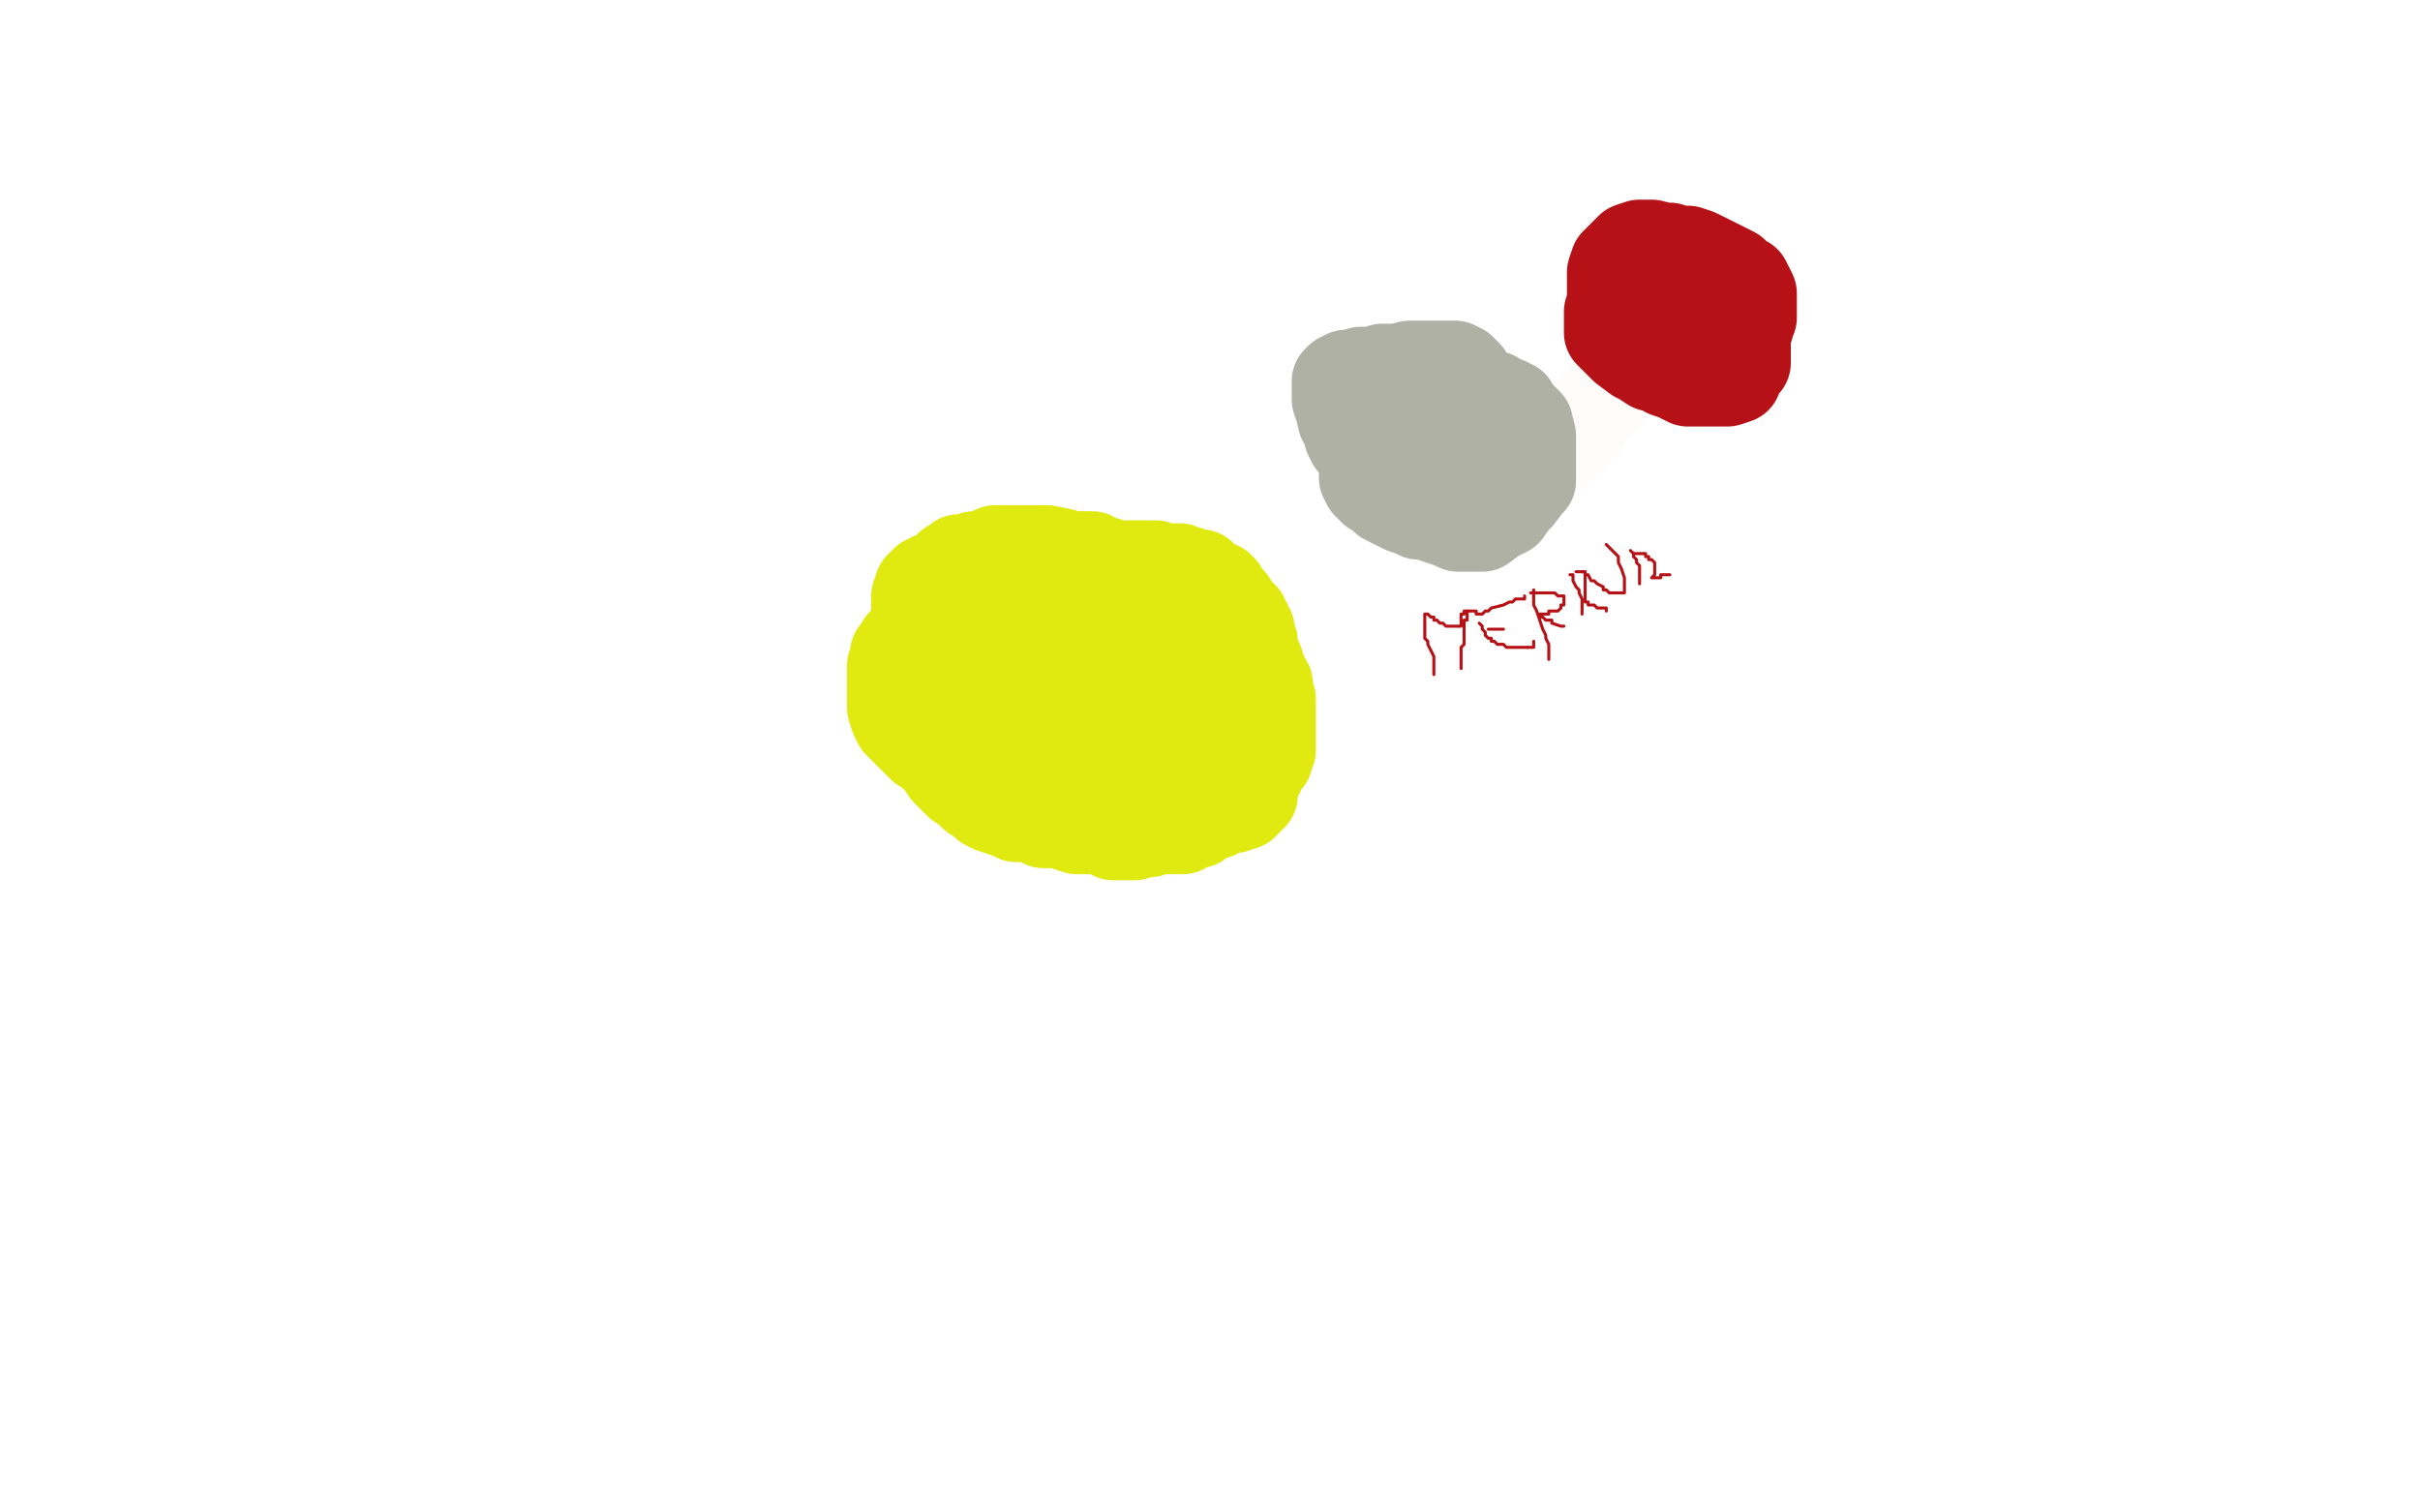 <?xml version="1.0" standalone="no"?>
<!DOCTYPE svg PUBLIC "-//W3C//DTD SVG 1.1//EN"
"http://www.w3.org/Graphics/SVG/1.1/DTD/svg11.dtd">

<svg width="800" height="500" version="1.1" xmlns="http://www.w3.org/2000/svg" xmlns:xlink="http://www.w3.org/1999/xlink" style="stroke-antialiasing: false"><desc>This SVG has been created on https://colorillo.com/</desc><rect x='0' y='0' width='800' height='500' style='fill: rgb(255,255,255); stroke-width:0' /><polyline points="554,88 554,89 554,89 553,92 553,92 550,95 550,95 547,100 547,100 544,105 544,105 542,112 542,112 539,117 539,117 538,122 536,124 533,127 532,130 528,134 526,136 524,139 523,141 521,142 519,144 518,146 516,148 514,150 513,150 511,151 510,152 507,152 505,152" style="fill: none; stroke: #fdfcfb; stroke-width: 30; stroke-linejoin: round; stroke-linecap: round; stroke-antialiasing: false; stroke-antialias: 0; opacity: 1.0"/>
<polyline points="364,197 363,197 363,197 362,197 362,197 359,197 359,197 356,197 356,197 352,198 352,198 349,198 349,198 347,199 347,199 345,199 344,199 343,199 341,200 338,200 336,201 333,202 332,202 330,204 328,204 326,205 324,205 322,207 320,207 319,208 318,208 316,209 313,210 312,210 311,211 310,211 310,212 309,213 309,214 309,215 308,215 308,216 308,218 308,219 308,220 308,222 308,223 308,224 308,225 308,226 308,227 308,228 308,230 308,231 308,232 308,234 308,235 308,236 308,238 308,239 308,241 309,241 309,242 310,243 311,245 312,246 313,247 314,248 315,249 316,250 317,250 319,251 320,251 323,252 326,253 328,254 332,256 335,257 338,258 341,260 342,260 344,261 345,261 349,261 352,262 357,263 360,263 364,264 366,264 368,264 370,265 373,265 376,265 378,265 381,265 384,265 386,265 388,265 389,264 391,262 392,261 394,260 395,259 397,255 399,253 401,251 401,249 401,247 402,245 402,244 402,241 402,239 402,236 402,234 402,231 402,228 401,225 401,223 400,220 399,216 397,213 395,210 392,207 390,204 387,201 382,196 377,192 370,188 367,188 364,187 360,187 357,187 353,187 350,187 346,187 343,189 339,190 336,192 333,193 329,196 328,198 326,200 325,201 325,204 325,207 325,208 324,211 324,214 324,216 324,219 324,221 324,224 324,226 325,228 326,230 327,233 330,236 332,240 334,243 337,246 339,248 342,250 344,251 347,253 350,255 355,257 358,259 362,260 364,260 367,261 370,261 374,262 377,262 381,262 384,262 389,260 391,259 394,257 396,256 398,254 401,250 401,248 403,243 403,238 403,235 403,232 401,227 398,223 395,220 390,218 386,215 382,213 378,212 374,212 370,212 367,212 363,213 361,215 359,216 358,217 357,218 356,219 356,221 356,223 356,226 358,228 359,231 362,234 363,236 365,238 368,241 372,246 375,247 377,248 380,248 382,248 383,247 384,245 385,240 386,237 386,233 385,228 380,221 377,218 375,217 374,217 372,217 371,217 370,217 368,217 367,217 365,218 364,219 363,220 361,221 360,221 359,221 357,222 356,222 354,222 353,223 351,223 348,223 346,223 345,223 342,223 340,223 339,222 338,222" style="fill: none; stroke: #d1d917; stroke-width: 30; stroke-linejoin: round; stroke-linecap: round; stroke-antialiasing: false; stroke-antialias: 0; opacity: 1.0"/>
<polyline points="347,228 348,228 348,228 348,229 348,229 349,229 349,229 349,230 349,230 350,231 350,231 352,233 352,233 355,234 355,234 359,236 362,236 365,236 368,236 369,236 370,236 371,236 371,234 371,231 371,228 371,225 370,223 367,221 365,220 363,219 361,218 360,218 359,218 357,218 354,219 352,221 349,224 346,228 344,232 344,235 344,239 344,241 344,242 346,244 348,246 350,248 355,249 358,249 361,249 365,249 367,249 369,247 370,245 371,244 373,243 374,242 376,240 377,238 377,232 377,226 377,221 377,214 375,209 373,207 371,205 370,205 368,204 364,201 360,199 355,197 352,197 349,197 346,197 343,198 337,201 334,203 332,205 330,206 328,208 327,209 326,211 325,213 325,216 325,218 325,221 325,224 327,229 328,231 330,234 331,235 333,237 336,239 341,242 346,244 352,246 356,248 360,250 361,250 363,250 364,250 366,250 368,250 370,250 372,250 375,250 378,249 380,246 381,244 382,242 382,240 383,236 384,234 385,233 386,231 388,230 389,227 390,224 392,222 392,220 392,217 392,215 392,214 391,211 390,209 389,207 389,206 388,204 388,203 386,202 385,202 383,201 382,200 381,199 378,198 376,197 374,196 373,196 371,194 367,192 363,189 360,187 356,186 353,184 351,183 346,182 343,182 337,182 334,182 331,182 329,182 327,183 325,184 322,185 321,186 319,188 318,189 317,191 316,193 314,197 314,199 314,201 314,203 314,206 314,208 314,212 314,214 314,217 314,219 314,220 314,221 314,224 314,227 312,229 312,231 311,232 310,234 310,235 309,237 308,239 308,241 308,243 308,245 308,247 308,248 308,249 310,250 311,252 313,253 315,254 317,256 320,257 322,258 325,258 328,260 332,260 333,260 335,260 337,261 340,262 342,262 347,265 351,267 356,268 358,268 361,269 362,269 366,270 368,272 370,273 372,273 373,273 374,274 376,274 377,274 378,274 380,274 384,274 388,274 391,274 394,272 396,272 398,270 399,270 401,269 402,269 403,268 404,267 405,266 405,265 406,263 406,262 406,261 406,258 406,256 406,254 406,253 406,251 406,249 406,247 405,245 404,243 404,239 401,234 399,232 399,230 399,229 398,227 398,225 397,223 397,221 397,220 397,219 396,217 395,216 394,212 393,211 392,209 392,208 392,207 392,205 392,204 392,202 392,201 391,200 391,199 391,198 390,197 389,196 388,195 388,194 387,194 385,193 383,193 381,191 380,191 379,191 378,191 376,190 373,190 371,188 368,187 366,186 365,186 364,186 363,185 362,185 361,185 361,184 359,184 358,184 355,184 352,185 349,186 347,187 345,188 343,189 341,190 340,191 338,193 335,194 334,195 332,196 331,198 330,199 328,200 327,201 325,201 323,203 320,203 318,204 316,205 312,206 310,207 307,209 306,209 304,210 302,210 301,211 300,211 299,212 298,213 298,214 297,215 296,216 296,219 295,220 295,222 295,225 295,228 295,230 295,231 295,232 295,234 296,237 297,239 299,241 302,244 303,245 305,247 307,248 308,249 310,251 311,252 313,255 315,257 317,259 320,261 321,262 322,263 325,265 326,266 328,267 331,268 334,269 336,270 338,270 339,270 340,270 342,270 343,271 344,271 345,272 346,272 348,272 351,272 353,273 356,274 359,274 364,274 366,275 368,276 370,276 371,276 373,276 374,276 375,276 376,275 378,275 380,275 381,274 383,274 385,274 387,272 390,272 392,271 393,271 395,269 396,269 398,269 399,268 400,268 401,268 402,268 402,267 403,267 404,267 406,267 408,267 410,266 411,266 411,265 412,265 412,264 413,264 413,263 414,263 414,262 414,261 414,260 414,259 415,258 415,257 416,256 416,255 416,254 416,253 417,253 418,252 418,251 419,251 419,250 419,249 419,248 420,248 420,247 420,245 420,244 420,243 420,242 420,241 420,240 420,239 420,238 420,237 420,236 420,235 420,234 420,233 420,232 420,231 419,230 419,229 419,228 419,227 419,226 418,225 417,224 417,223 417,222 416,222 416,221 416,220 416,219 415,219 415,218 415,217 414,216 414,215 414,214 414,212 413,212 413,211 413,210 413,209 413,208 412,207 412,206 411,205 411,204 410,203 409,202 408,202 408,201 407,200 407,199 406,199 406,198 405,198 405,197 404,197 404,195 403,195 403,194 401,194 400,193 399,192 398,191 397,190 396,190 395,190 393,189 392,189 391,189 390,188 388,188 386,188 383,188 382,187 379,187 376,187 375,187 374,187 373,187 372,187 370,187 368,187 366,187 365,187 364,187 363,187 362,187 361,187 359,187 357,186 355,185 353,185 351,185 349,184 348,184 347,184 346,184 345,184 344,184 343,184 342,184 341,184 338,184 337,184 334,184 330,184 328,184 327,184 325,184 324,184 323,184 322,184 321,185 320,185 318,185 317,185 317,186 316,186 316,187 315,187 314,187 314,188 313,188 312,189 311,190 309,191 308,191 308,192 307,192 306,192 306,193 305,193 305,194 304,194 304,195 304,196 303,197 303,198 303,199 303,200 303,201 303,202 303,203 303,204 303,205 303,206 303,207 302,208 302,209 301,209 301,210 301,211 300,211 300,212 300,213 300,214 300,215 300,216 300,217 300,218 299,218 299,219 299,220 299,221" style="fill: none; stroke: #e0ea10; stroke-width: 30; stroke-linejoin: round; stroke-linecap: round; stroke-antialiasing: false; stroke-antialias: 0; opacity: 1.0"/>
<polyline points="485,127 485,126 485,126 484,126 484,126 483,126 483,126 482,126 482,126 481,126 481,126 480,126 480,126 479,126 479,126 478,125 477,125 476,125 475,125 474,125 473,125 470,125 469,127 468,127 466,128 465,129 463,130 462,131 460,132 459,133 458,134 456,135 455,136 454,137 454,138 453,139 452,140 452,142 452,143 452,144 452,146 451,148 451,150 451,152 451,154 451,157 451,158 452,160 453,161 454,162 455,162 457,164 458,165 460,166 462,167 464,168 467,169 469,170 470,170 472,170 474,170 476,170 478,169 482,168 484,167 488,165 491,164 493,162 495,159 495,157 495,155 495,154 494,152 493,149 491,146 490,142 487,138 485,135 482,132 481,131 480,130 476,128 475,127 473,127 472,127 471,127 470,128 469,128 469,130 468,132 468,134 467,136 466,140 466,141 466,144 467,146 468,148 469,149 470,150 471,151 472,152 474,152 475,153 477,153 480,155 481,155 482,155 483,155 484,155 485,155 486,154 487,154 488,153 489,152 489,151 489,148 489,147 489,145 489,144 489,141 489,139 489,138 489,136 489,135 489,133 488,132 487,130 485,127 485,125 485,124 484,124 484,123 483,122 481,121 480,121 478,121 476,121 473,121 470,121 466,121 462,122 460,122 457,122 454,123 450,123 447,124 445,124 443,125 442,126 442,127 442,128 442,129 442,132 443,135 444,139 446,141 446,144 447,146 449,148 450,150 451,152 453,155 455,158 457,161 460,164 464,166 467,168 474,171 477,172 480,173 482,174 484,174 485,174 487,174 490,174 494,171 498,169 500,166 502,164 505,160 506,159 506,156 506,153 506,150 506,147 506,144 505,140 503,138 501,136 500,134 498,133 497,133 495,132 494,131 492,131 489,130 486,130 482,129 475,128 473,128 472,128 471,128 469,128 467,130 464,132 462,134 460,138 459,142 458,144 457,147 457,149 457,152 459,155 460,157 462,159 464,161 465,161 466,162 468,163 469,163 473,164 476,164 480,163 485,161 486,160 487,159 488,157 488,155 488,152 489,148 490,147 491,145 492,144 492,142 492,141 492,140 492,136 491,134 490,134 489,133 487,132 485,131 483,130 481,129 480,128 479,128" style="fill: none; stroke: #b0b1a5; stroke-width: 30; stroke-linejoin: round; stroke-linecap: round; stroke-antialiasing: false; stroke-antialias: 0; opacity: 1.0"/>
<polyline points="556,90 556,91 556,91 555,91 555,91 553,91 553,91 552,92 552,92 551,93 551,93 550,93 550,93 546,96 542,97 541,98 540,99 539,100 538,101 538,102 537,103 537,104 537,105 537,106 538,108 539,109 544,111 548,112 551,114 554,115 557,116 560,116 562,116 565,116 567,116 569,116 570,116 571,116 572,116 573,114 573,113 573,111 573,108 573,103 570,99 568,96 567,95 566,94 565,93 564,92 563,92 562,91 561,91" style="fill: none; stroke: #b1a5a5; stroke-width: 30; stroke-linejoin: round; stroke-linecap: round; stroke-antialiasing: false; stroke-antialias: 0; opacity: 1.0"/>
<polyline points="533,101 534,101 534,101 535,101 535,101 537,102 537,102 538,103 538,103 539,103 539,103 541,104 541,104 543,106 547,108 553,110 560,113 565,115 568,115 570,115 571,116 572,116 573,116 573,115 574,115 575,114 575,113 577,112 577,110 578,108 578,105 578,103 577,101 576,100 575,98 573,97 570,96 568,95 567,95 565,94 563,94 560,94 556,94 554,95 552,96 550,97 547,98 546,98 544,99 540,100 538,100 535,101 534,102 533,102 532,103 532,104 532,105 532,106 532,108 532,110 534,112 537,115 541,118 543,119 546,121 550,122 552,123 554,123 555,124 556,124 558,124 559,124 560,124 563,122 566,120 569,118 572,115 576,112 577,108 579,105 579,103 579,101 579,99 579,97 577,93 575,92 573,90 571,89 567,87 565,86 563,85 561,84 558,83 556,83 555,83 552,82 550,82 546,81 542,81 539,82 537,84 536,85 534,87 533,90 533,93 533,95 533,98 533,99 533,101 533,105 534,107 535,110 538,114 542,117 546,120 551,123 554,124 558,126 560,126 562,126 565,126 569,126 571,126 574,125 575,122 577,120 577,117 577,116 577,112 573,107 568,101 562,97 559,94 555,92 554,92 553,92 552,92 551,92 550,92 548,93 546,94 544,94 542,96 540,96" style="fill: none; stroke: #b61116; stroke-width: 30; stroke-linejoin: round; stroke-linecap: round; stroke-antialiasing: false; stroke-antialias: 0; opacity: 1.0"/>
<polyline points="474,223 474,222 474,222 474,221 474,220 474,219 474,217 473,215 472,213 472,212 471,211 471,209 471,208 471,207 471,206 471,205 471,204 471,203 472,203 473,204 474,204 474,205 475,205 476,206 477,206 478,207 479,207 480,207 481,207 482,207 483,207 483,206 483,205 483,204 483,203 484,203 484,202 485,202 485,203 485,204 485,205 484,205 484,206 484,207 484,208 484,209 484,210 484,211 484,212 484,213 483,214 483,215 483,216 483,217 483,218 483,219 483,220 483,221" style="fill: none; stroke: #b61116; stroke-width: 1; stroke-linejoin: round; stroke-linecap: round; stroke-antialiasing: false; stroke-antialias: 0; opacity: 1.0"/>
<polyline points="489,206 490,207 490,207 490,208 490,208 491,209 491,209 491,210 491,210 492,211 492,211 493,211 493,211 493,212 493,212 494,212 495,213 496,213 497,213 498,214 499,214 501,214 502,214 503,214 504,214 505,214" style="fill: none; stroke: #b61116; stroke-width: 1; stroke-linejoin: round; stroke-linecap: round; stroke-antialiasing: false; stroke-antialias: 0; opacity: 1.0"/>
<circle cx="507.5" cy="212.5" r="0" style="fill: #b61116; stroke-antialiasing: false; stroke-antialias: 0; opacity: 1.0"/>
<polyline points="505,214 506,214 507,214 507,213 507,212" style="fill: none; stroke: #b61116; stroke-width: 1; stroke-linejoin: round; stroke-linecap: round; stroke-antialiasing: false; stroke-antialias: 0; opacity: 1.0"/>
<polyline points="485,202 486,202 486,202 487,202 487,202 488,202 488,202 488,203 488,203 489,203 489,203 490,203 491,202 492,202 493,201 497,200 499,199 500,199 501,198 502,198 503,198 504,198 504,197" style="fill: none; stroke: #b61116; stroke-width: 1; stroke-linejoin: round; stroke-linecap: round; stroke-antialiasing: false; stroke-antialias: 0; opacity: 1.0"/>
<polyline points="492,208 493,208 493,208 494,208 494,208 495,208 495,208 496,208 496,208 497,208 497,208" style="fill: none; stroke: #b61116; stroke-width: 1; stroke-linejoin: round; stroke-linecap: round; stroke-antialiasing: false; stroke-antialias: 0; opacity: 1.0"/>
<polyline points="507,195 507,197 507,197 507,198 507,198 507,200 507,200 508,202 508,202 509,205 509,205 510,208 510,208 511,210 511,210 511,211 512,213 512,214 512,215 512,216 512,217 512,218" style="fill: none; stroke: #b61116; stroke-width: 1; stroke-linejoin: round; stroke-linecap: round; stroke-antialiasing: false; stroke-antialias: 0; opacity: 1.0"/>
<polyline points="506,196 507,196 507,196 508,196 508,196 509,196 509,196 510,196 510,196 511,196 511,196 513,196 514,196 515,197 516,197 517,197 517,198 517,199 517,200 516,200 516,201 515,202 514,202 513,202 512,202 512,203 511,203 510,203 509,203 509,204 510,204 511,205 513,205 513,206 516,207 517,207" style="fill: none; stroke: #b61116; stroke-width: 1; stroke-linejoin: round; stroke-linecap: round; stroke-antialiasing: false; stroke-antialias: 0; opacity: 1.0"/>
<polyline points="519,190 520,190 520,190 520,191 520,191 520,192 520,192 521,194 521,194 522,195 522,195 522,196 522,196 523,198 523,198 523,199 523,200 523,201 523,202 523,203" style="fill: none; stroke: #b61116; stroke-width: 1; stroke-linejoin: round; stroke-linecap: round; stroke-antialiasing: false; stroke-antialias: 0; opacity: 1.0"/>
<polyline points="523,189 524,189 524,189 524,190 524,190 524,191 524,191 524,192 524,192 524,193 524,193 524,194 524,194 524,195 524,196 524,197 524,198 524,199 525,199 525,200 526,200 527,200 528,201 529,201 530,201 531,201 531,202" style="fill: none; stroke: #b61116; stroke-width: 1; stroke-linejoin: round; stroke-linecap: round; stroke-antialiasing: false; stroke-antialias: 0; opacity: 1.0"/>
<circle cx="531.5" cy="202.5" r="0" style="fill: #b61116; stroke-antialiasing: false; stroke-antialias: 0; opacity: 1.0"/>
<polyline points="521,189 522,189 522,189 523,189 523,189 524,189 524,189 524,190 524,190 525,190 526,192 527,192 528,193 530,194 530,195 531,195 532,196 534,196 535,196 536,196 537,196 537,195 537,194 537,193 537,191 536,188 535,186 535,185 535,184 534,183 533,182 532,181 531,180" style="fill: none; stroke: #b61116; stroke-width: 1; stroke-linejoin: round; stroke-linecap: round; stroke-antialiasing: false; stroke-antialias: 0; opacity: 1.0"/>
<polyline points="539,182 540,183 540,183 540,184 540,184 541,185 541,185 541,186 541,186 542,187 542,187 542,188 542,188 542,189 542,190 542,192 542,193 542,192" style="fill: none; stroke: #b61116; stroke-width: 1; stroke-linejoin: round; stroke-linecap: round; stroke-antialiasing: false; stroke-antialias: 0; opacity: 1.0"/>
<polyline points="540,183 541,183 541,183 542,183 542,183 543,183 543,183 544,183 544,183 544,184 544,184 545,184 545,185 546,185 547,186 547,187 547,188 547,189 547,190 546,191 547,191 548,191 549,191 549,190 551,190 552,190" style="fill: none; stroke: #b61116; stroke-width: 1; stroke-linejoin: round; stroke-linecap: round; stroke-antialiasing: false; stroke-antialias: 0; opacity: 1.0"/>
</svg>
